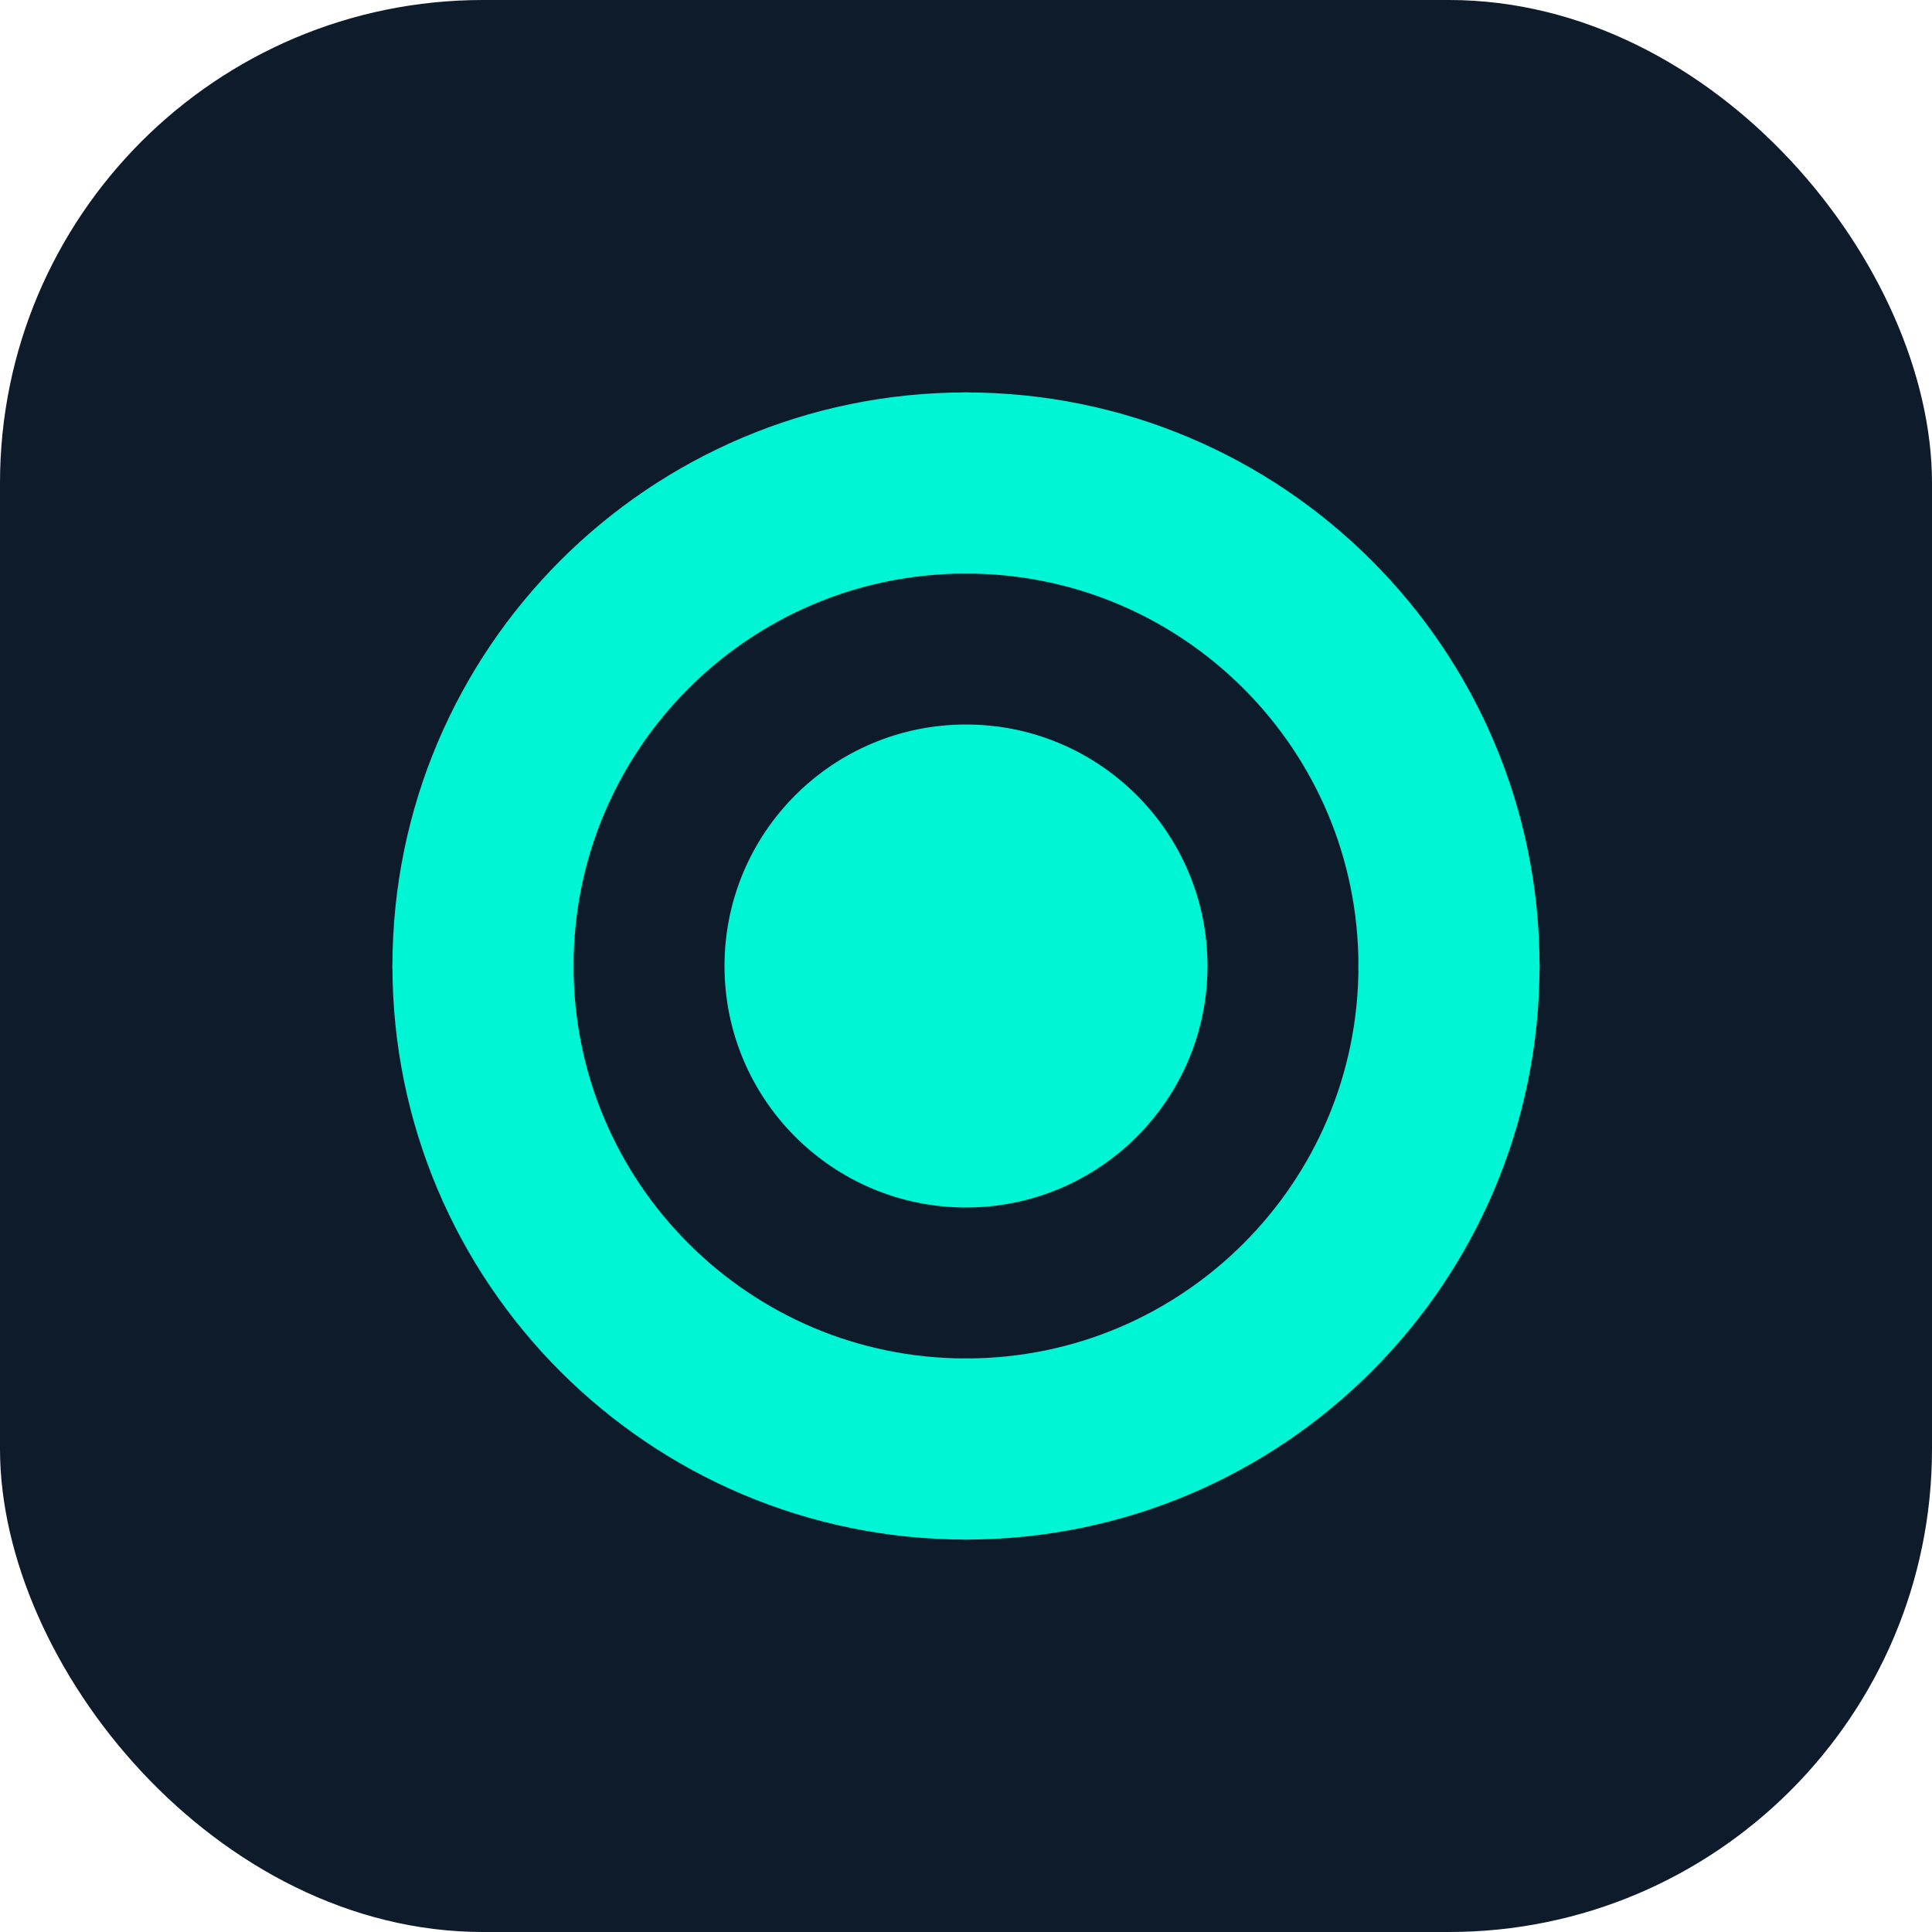 <svg width="32" height="32" viewBox="0 0 32 32" fill="none" xmlns="http://www.w3.org/2000/svg">
  <rect width="32" height="32" rx="8" fill="#0D1B2A"/>
  <path d="M8 16C8 11.582 11.582 8 16 8" stroke="#00F5D4" stroke-width="3" stroke-linecap="round"/>
  <circle cx="16" cy="16" r="4" fill="#00F5D4"/>
  <path d="M16 8C20.418 8 24 11.582 24 16" stroke="#00F5D4" stroke-width="3" stroke-linecap="round"/>
  <path d="M24 16C24 20.418 20.418 24 16 24" stroke="#00F5D4" stroke-width="3" stroke-linecap="round"/>
  <path d="M16 24C11.582 24 8 20.418 8 16" stroke="#00F5D4" stroke-width="3" stroke-linecap="round"/>
</svg>